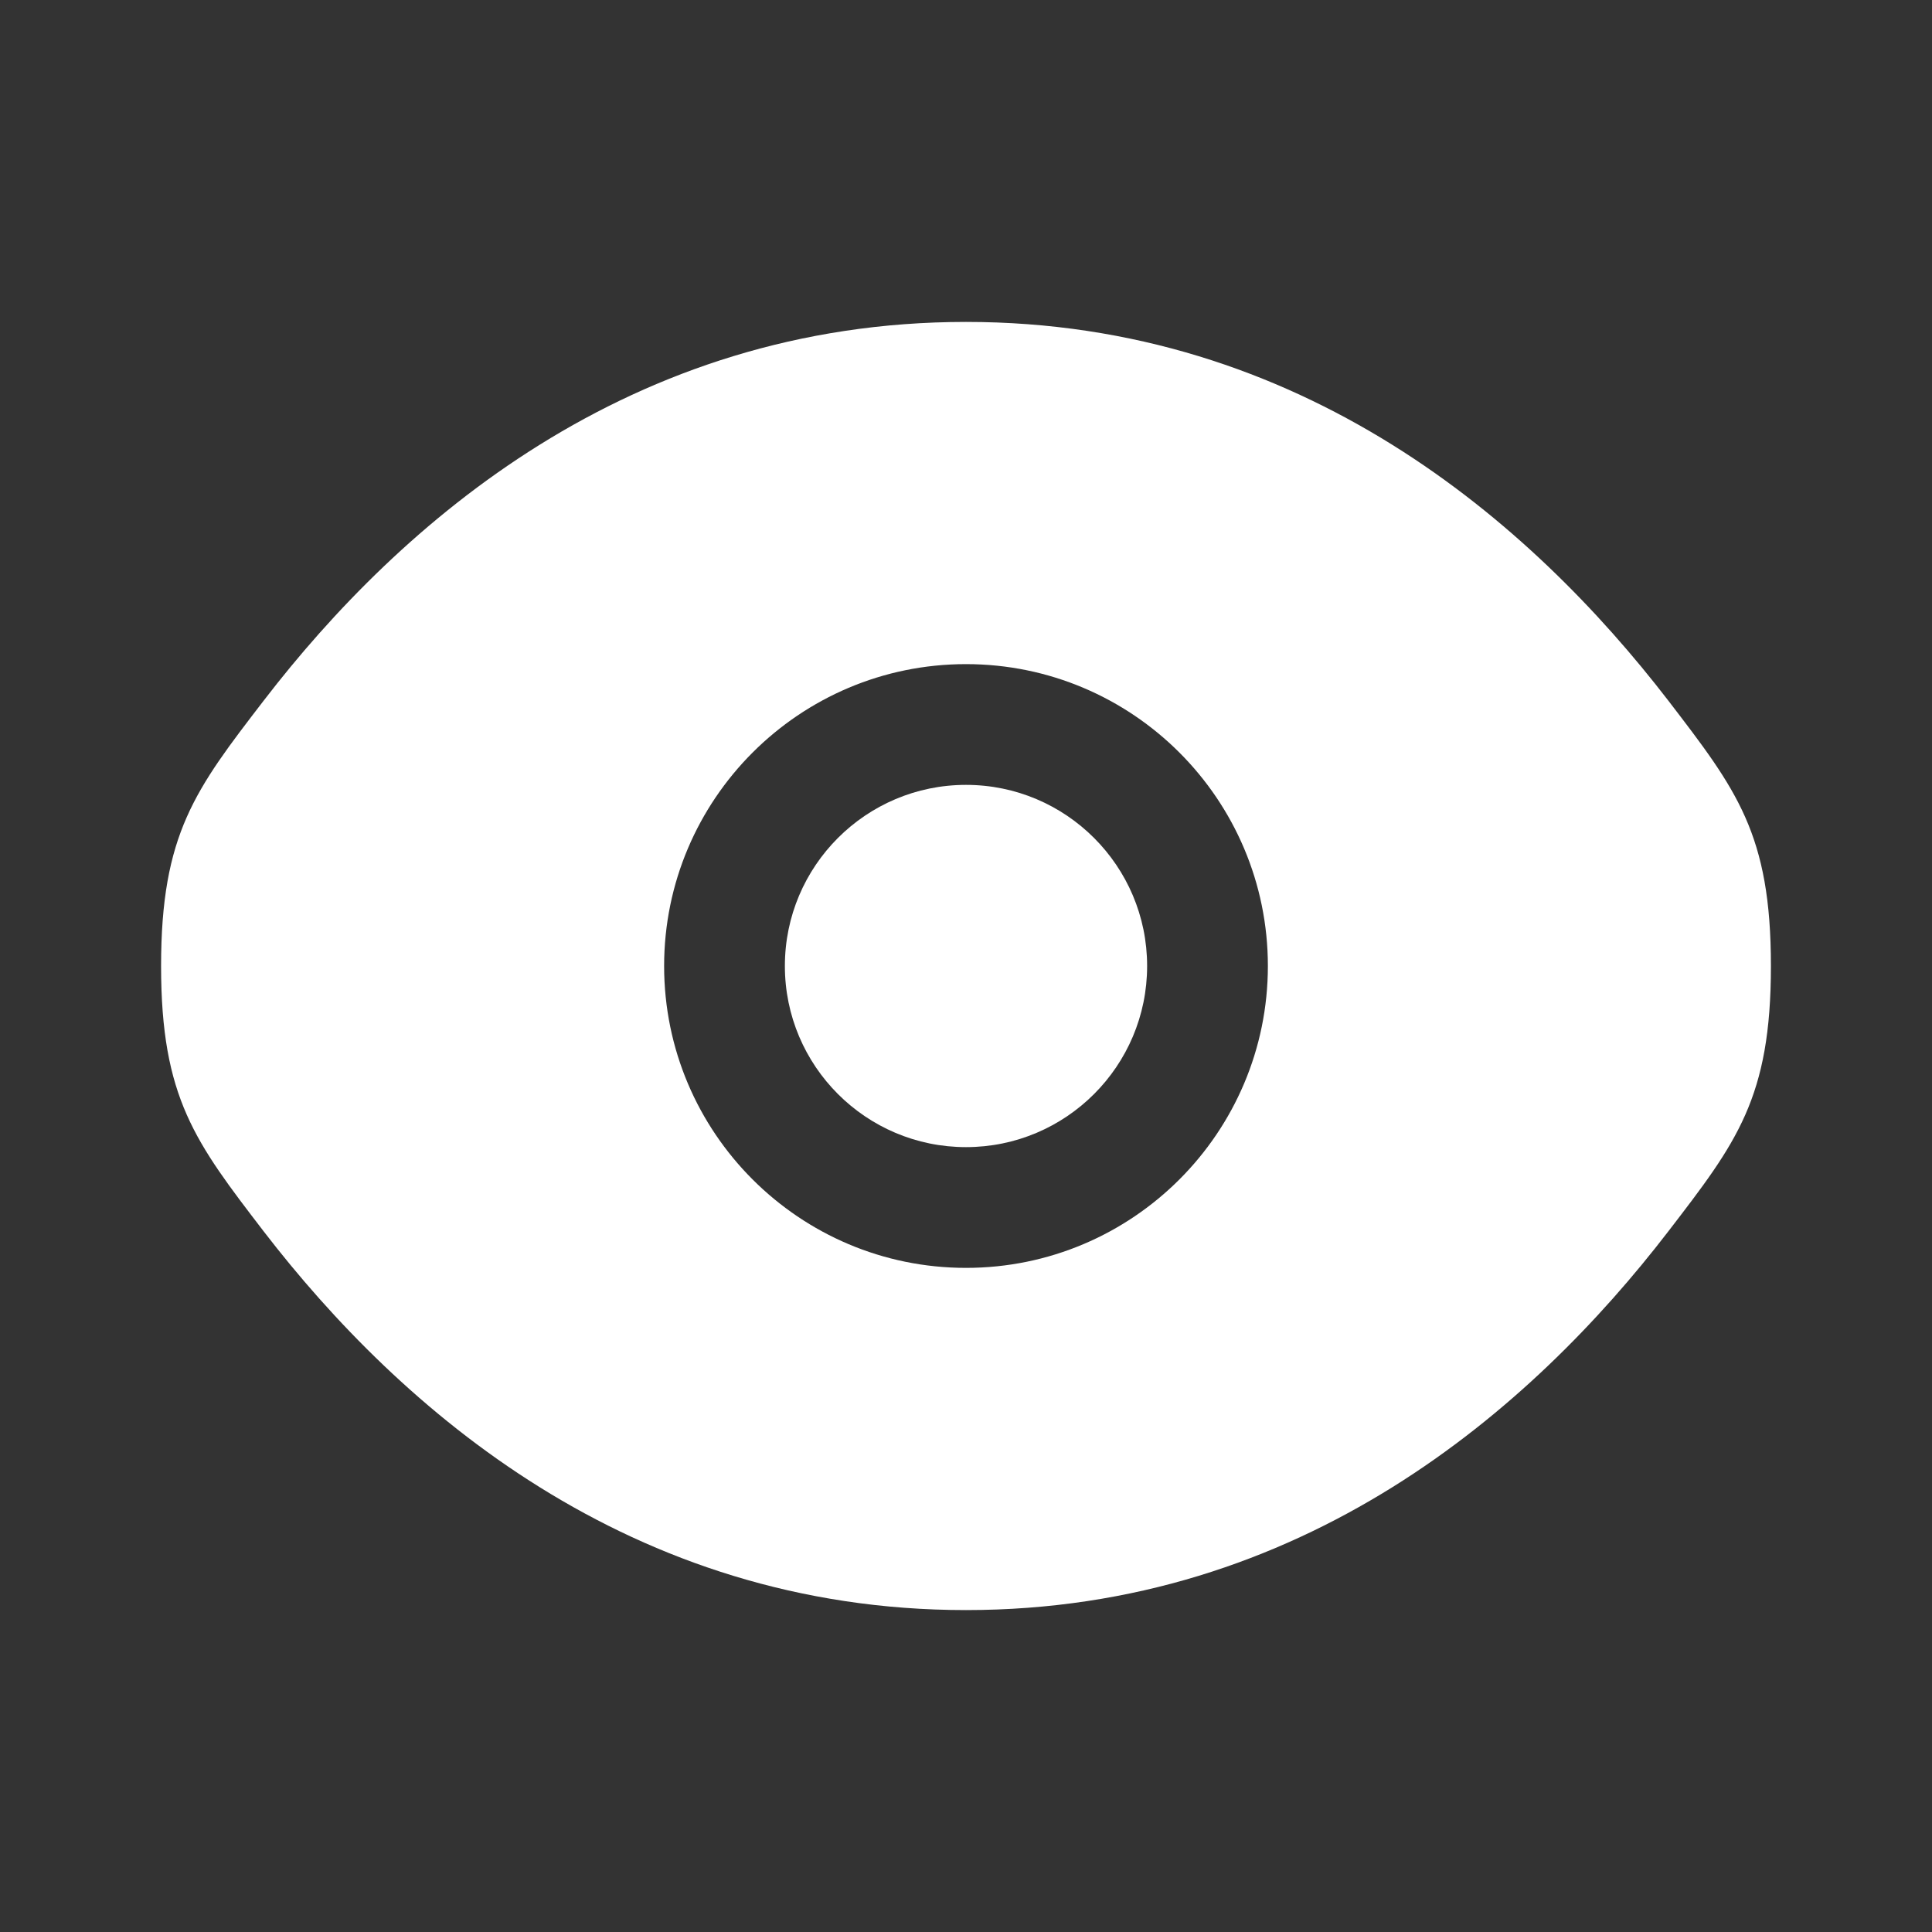 <?xml version="1.0" encoding="UTF-8"?>
<svg id="Ebene_1" xmlns="http://www.w3.org/2000/svg" version="1.1" viewBox="0 0 800 800">
  <rect x="0" y="0" width="800" height="800" fill="#333333" stroke="none"/>
  <!-- Generator: Adobe Illustrator 29.6.0, SVG Export Plug-In . SVG Version: 2.1.1 Build 207)  -->
  <defs>
    <style>
      .st0 {
        fill-rule: evenodd;
      }

      .st0, .st1 {
        fill: #fff;
      }
    </style>
  </defs>
  <path class="st1" d="M325,400c0-41.4,33.6-75,75-75s75,33.6,75,75-33.6,75-75,75-75-33.6-75-75Z"/>
  <path class="st0" d="M66.7,400c0,54.6,14.2,73,42.5,109.9,56.6,73.5,151.4,156.8,290.8,156.8s234.3-83.3,290.8-156.8c28.3-36.8,42.5-55.2,42.5-109.9s-14.2-73-42.5-109.9c-56.6-73.5-151.4-156.8-290.8-156.8s-234.3,83.3-290.8,156.8c-28.3,36.8-42.5,55.2-42.5,109.9ZM400,275c-69,0-125,56-125,125s56,125,125,125,125-56,125-125-56-125-125-125Z"/>
</svg>